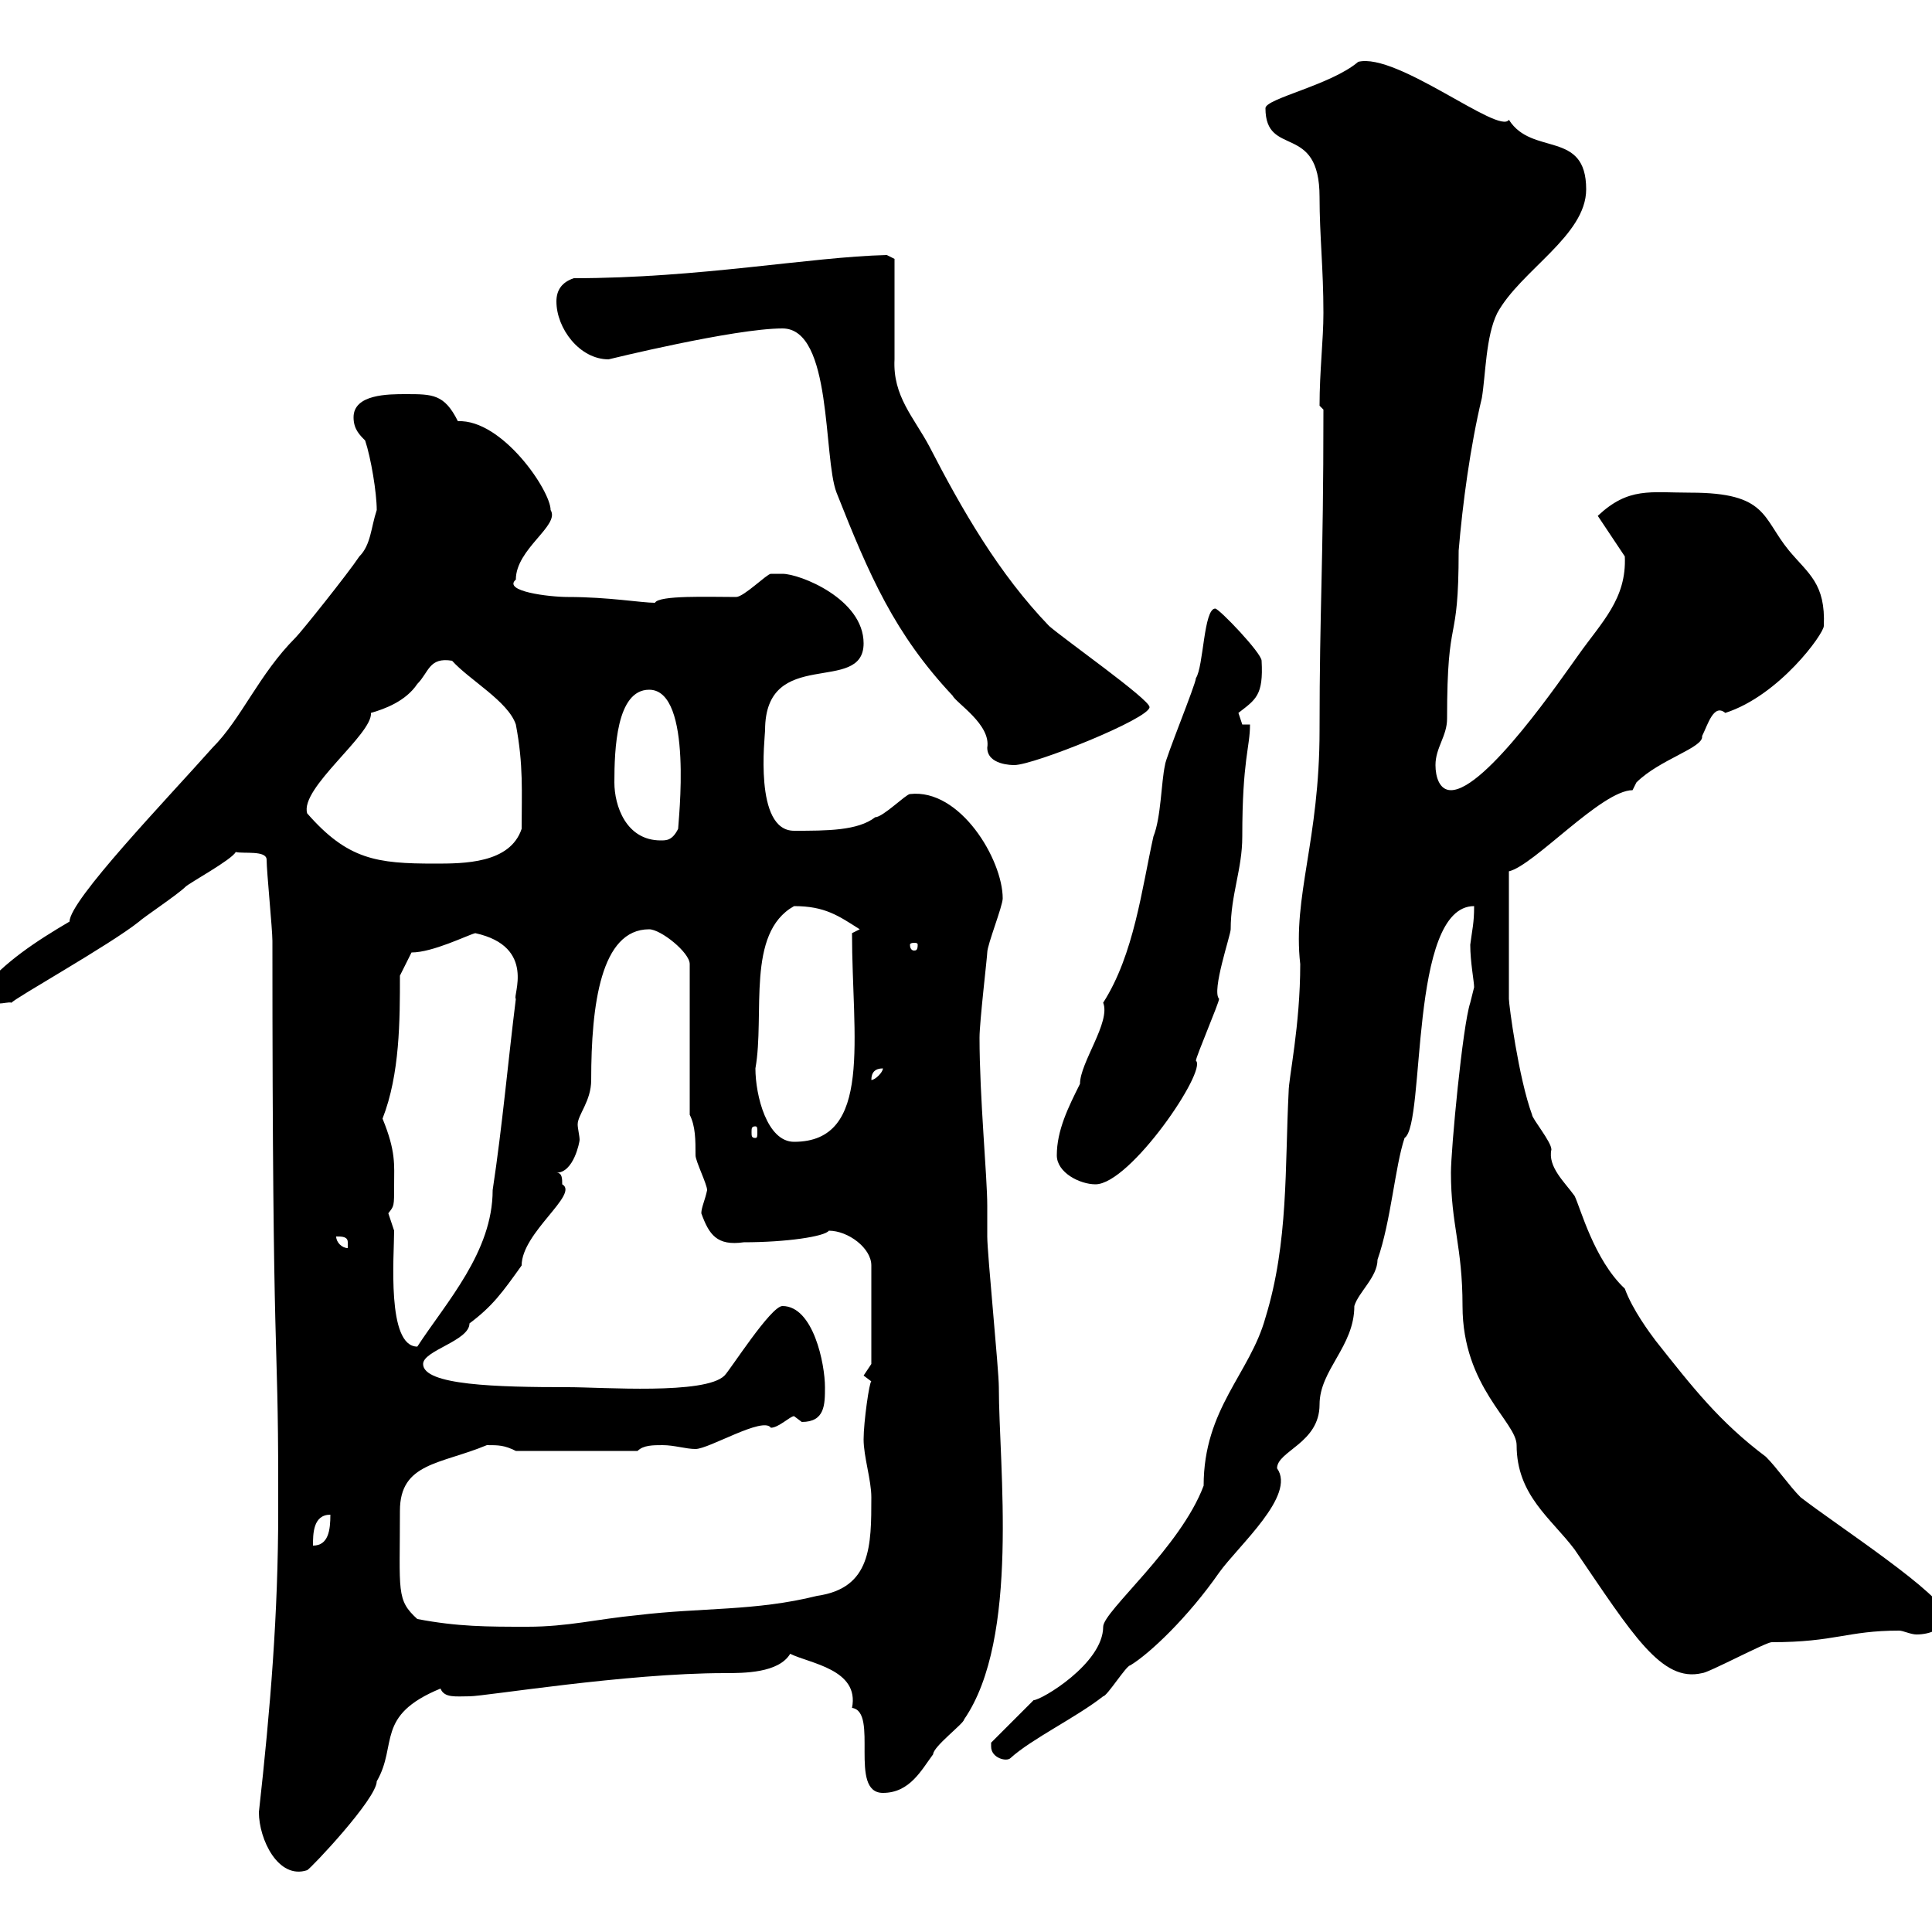 <svg xmlns="http://www.w3.org/2000/svg" xmlns:xlink="http://www.w3.org/1999/xlink" width="300" height="300"><path d="M40.20 281.40C40.20 285.60 43.20 291.90 47.70 290.40C48.30 290.10 58.50 279.30 58.50 276.60C61.80 270.90 58.20 266.40 68.40 262.20C69 263.70 70.80 263.40 72.90 263.40C75.30 263.40 97.20 259.80 112.50 259.80C115.50 259.80 120.90 259.80 122.70 256.80C125.70 258.30 133.50 259.20 132.30 265.20C136.50 265.80 131.70 278.40 137.10 278.40C141.30 278.40 143.10 274.80 144.90 272.40C144.90 271.20 149.70 267.60 149.70 267C158.40 254.40 155.10 227.70 155.10 215.40C155.10 212.70 153.30 194.70 153.30 192C153.30 189.90 153.30 188.40 153.30 187.20C153.30 182.70 152.10 170.40 152.10 161.10C152.10 158.70 153.30 148.50 153.30 147.90C153.30 146.70 155.70 140.70 155.70 139.50C155.70 133.50 149.10 122.40 141.30 123.30C140.70 123.30 137.10 126.90 135.90 126.90C133.20 129 128.40 129 123.30 129C117 129 118.80 114.30 118.80 113.40C118.80 100.20 134.10 108 134.10 99.90C134.10 93 124.20 89.10 121.50 89.10C121.50 89.10 119.70 89.10 119.70 89.10C119.10 89.10 115.50 92.70 114.30 92.70C110.10 92.70 102.30 92.40 101.70 93.60C99.60 93.60 94.50 92.70 88.20 92.70C85.20 92.70 78 91.80 80.10 90C80.10 85.20 87 81.60 85.50 79.20C85.50 76.20 78 65.10 71.10 65.40C69 61.20 67.20 61.20 63 61.20C60.30 61.20 54.90 61.20 54.90 64.80C54.90 66.60 55.80 67.50 56.70 68.40C57.60 71.10 58.50 76.50 58.50 79.20C57.60 81.90 57.60 84.60 55.80 86.40C54 89.10 46.80 98.10 45.90 99C40.20 104.70 37.50 111.60 33 116.10C25.80 124.20 10.80 139.80 10.80 143.10C5.70 146.10 0.60 149.40-3 153.90C-1.20 156.90 0.90 155.40 1.80 155.70C2.10 155.10 17.10 146.70 21.60 143.10C22.20 142.50 27.60 138.90 28.80 137.70C29.40 137.10 36 133.50 36.60 132.30C37.80 132.60 41.40 132 41.40 133.50C41.40 135.30 42.30 144.30 42.30 146.10C42.30 215.40 43.20 205.20 43.20 230.70L43.20 234.60C43.20 250.50 42 265.20 40.20 281.40ZM153.90 271.20C153.90 273 156.30 273.60 156.90 273C160.20 270 167.10 266.70 171.30 263.40C171.90 263.40 174.90 258.60 175.50 258.60C178.50 256.80 184.50 251.10 189.30 244.20C192.30 240 201.30 232.20 198.30 228C198.30 225.30 204.90 224.10 204.90 218.10C204.90 212.70 210.30 209.10 210.30 202.80C210.90 200.70 213.90 198.30 213.90 195.60C216 189.60 216.60 181.20 218.10 176.70C221.40 174.60 218.70 140.70 228.90 140.70C228.90 143.40 228.60 144.30 228.30 146.70C228.30 149.40 228.90 152.40 228.90 153.30C228.90 153.30 228.30 155.70 228.30 155.70C227.10 159.30 225.30 178.50 225.30 182.10C225.30 190.20 227.10 193.50 227.10 202.80C227.10 215.40 235.50 220.80 235.50 224.40C235.50 232.20 240.90 235.80 244.50 240.60C253.50 253.80 258 261.30 264.30 259.80C265.20 259.80 274.20 255 275.10 255C285 255 286.80 253.20 294.90 253.20C295.50 253.20 296.70 253.80 297.60 253.80C299.70 253.80 302.10 252.90 302.10 250.80C302.10 247.80 285 236.70 279.60 232.50C277.80 230.70 276 228 274.20 226.20C267 220.80 262.80 215.40 257.10 208.20C256.20 207 253.50 203.40 252.30 200.10C247.50 195.60 245.40 187.50 244.50 185.70C243 183.60 240.30 181.20 240.90 178.50C240.90 177.30 237.90 173.70 237.90 173.10C235.80 167.40 234.30 156 234.30 155.10L234.30 135.30C238.20 134.40 248.70 122.70 253.50 122.70C253.50 122.70 254.10 121.50 254.10 121.50C257.70 117.90 264.60 116.10 264.30 114.30C265.20 112.50 266.10 109.20 267.90 110.70C276.30 108 283.20 98.40 283.20 97.20C283.50 90.60 280.80 89.10 277.80 85.50C273.60 80.40 274.50 76.50 262.50 76.50C256.20 76.50 252.90 75.60 248.10 80.10L252.30 86.40C252.60 93 248.70 96.60 245.10 101.70C242.70 105 230.70 122.70 225.30 122.70C223.50 122.70 222.90 120.60 222.90 118.80C222.90 116.10 224.70 114.30 224.70 111.60C224.70 94.50 226.50 101.10 226.50 85.50C227.10 78.30 228.30 69.30 230.10 61.80C230.70 58.20 230.70 52.20 232.50 48.60C236.10 42 246.30 36.60 246.30 29.40C246.30 20.10 237.90 24.30 234.30 18.60C232.80 21 216.90 8.10 210.90 9.60C206.70 13.20 196.50 15.30 196.50 16.80C196.50 24.60 204.90 18.90 204.90 30.60C204.90 36.60 205.50 41.70 205.50 48.60C205.50 52.80 204.90 57.60 204.90 63C204.90 63 205.50 63.60 205.50 63.60C205.50 88.50 204.90 93.90 204.90 113.40C204.90 130.50 200.70 139.20 201.90 149.70C201.90 159.30 200.10 167.40 200.10 169.50C199.50 181.20 200.10 192.90 196.50 204.60C194.10 213.30 186.90 218.70 186.90 230.70C183.30 240.30 171.30 250.20 171.30 252.60C171.30 258.30 161.70 264 160.50 264C159.30 265.20 155.10 269.40 153.90 270.60C153.90 270.60 153.90 271.20 153.90 271.20ZM64.80 251.40C61.50 248.40 62.10 247.20 62.10 234.60C62.10 227.10 68.40 227.40 75.60 224.40C77.40 224.40 78.30 224.40 80.10 225.30L99 225.30C99.90 224.40 101.40 224.40 102.90 224.40C104.70 224.40 106.50 225 108 225C110.10 225 118.50 219.90 119.70 221.70C120.90 221.70 122.70 219.90 123.30 219.90C123.30 219.90 124.50 220.80 124.50 220.80C128.10 220.80 128.10 218.10 128.10 215.40C128.10 211.80 126.30 202.80 121.50 202.80C119.70 202.80 113.40 212.70 112.50 213.60C109.50 216.60 93.60 215.40 88.20 215.40C77.10 215.40 65.70 215.10 65.70 211.80C65.70 209.70 72.90 208.20 72.90 205.50C76.50 202.80 78 200.70 81 196.50C81 191.40 90 185.40 87.30 183.90C87.30 183 87.30 182.10 86.40 182.10C89.10 182.10 90 177.30 90 177C90 176.40 89.70 175.20 89.70 174.60C89.70 173.10 91.80 171 91.80 167.70C91.80 156 93.30 144.30 100.80 144.30C102.60 144.30 107.10 147.90 107.10 149.70L107.10 173.10C108 174.90 108 177 108 179.40C108 180.30 109.80 183.90 109.80 184.80C109.50 186.30 108.90 187.50 108.90 188.40C110.10 191.70 111.30 193.50 115.50 192.90C122.10 192.90 128.10 192 128.70 191.10C131.70 191.10 135.30 193.80 135.30 196.50L135.30 211.80C135.30 211.80 134.10 213.60 134.10 213.60C134.10 213.60 135.30 214.50 135.30 214.50C135 214.50 134.10 220.80 134.10 223.50C134.10 226.20 135.30 229.80 135.30 232.50C135.30 240 135.30 246.60 126.90 247.80C117.30 250.20 108.90 249.60 99 250.80C92.70 251.40 88.20 252.60 81.90 252.60C75.60 252.60 71.10 252.60 64.80 251.40ZM51.30 235.20C51.30 237.60 51 240 48.60 240C48.60 238.20 48.60 235.20 51.30 235.20ZM60.30 188.40C61.20 187.20 61.20 187.50 61.20 183.90C61.20 180.90 61.50 178.80 59.40 173.70C62.10 166.80 62.10 158.40 62.10 151.50L63.90 147.90C67.20 147.90 72.60 145.20 73.80 144.90C83.40 147 79.50 154.80 80.10 155.10C78.90 164.70 78 174.90 76.50 184.80C76.50 194.40 69.30 202.20 64.80 209.10C60 209.10 61.20 195 61.20 191.10C61.20 191.10 60.30 188.40 60.30 188.40ZM52.20 192C53.10 192 54 192 54 192.90C54 193.80 54 193.80 54 193.80C53.10 193.80 52.20 192.90 52.20 192ZM164.10 179.40C164.10 182.10 167.70 183.90 170.10 183.90C175.50 183.90 187.50 166.20 185.70 164.70C185.70 164.10 189.30 155.70 189.30 155.10C188.10 153.90 191.10 145.20 191.10 144.30C191.10 138.90 192.90 135 192.90 129.90C192.90 117.90 194.10 116.10 194.10 112.50L192.90 112.50C192.90 112.50 192.30 110.70 192.30 110.70C195 108.60 196.20 108 195.90 102.60C195.90 101.40 189.30 94.50 188.70 94.50C186.90 94.50 186.90 103.50 185.70 105.30C185.70 106.20 180.90 117.90 180.90 118.80C180.30 121.50 180.30 126.90 179.10 129.90C177.30 138 176.10 148.20 171.30 155.70C172.50 158.70 167.70 165 167.70 168.30C165.90 171.90 164.10 175.50 164.10 179.40ZM117.30 165.90C118.80 157.50 115.80 144.90 123.30 140.70C128.10 140.70 130.20 142.20 133.50 144.30L132.30 144.90C132.30 161.10 135.60 177.30 123.30 177.30C119.10 177.30 117.30 170.10 117.30 165.90ZM117.30 174.90C117.60 174.90 117.60 175.20 117.60 175.80C117.60 176.40 117.60 176.70 117.30 176.70C116.70 176.70 116.70 176.40 116.70 175.80C116.70 175.20 116.70 174.90 117.30 174.90ZM137.10 165.90C137.10 166.50 135.90 167.70 135.30 167.70C135.30 166.50 135.90 165.90 137.10 165.90ZM142.50 146.70C142.50 147.60 142.20 147.60 141.90 147.60C141.90 147.60 141.30 147.60 141.30 146.70C141.30 146.40 141.90 146.40 141.90 146.40C142.20 146.40 142.50 146.40 142.50 146.70ZM47.70 126.30C46.50 122.40 57.90 114 57.60 110.70C59.70 110.10 63 108.90 64.80 106.20C66.60 104.40 66.60 102 70.20 102.60C72.90 105.60 78.90 108.90 80.10 112.50C81.30 118.80 81 123 81 128.70C79.20 134.10 72 134.10 67.50 134.10C58.50 134.10 54 133.50 47.70 126.30ZM95.40 121.50C95.40 116.40 95.70 107.10 100.80 107.10C107.70 107.10 105.30 127.80 105.30 128.70C104.40 130.50 103.50 130.50 102.60 130.50C97.20 130.50 95.40 125.10 95.40 121.50ZM121.50 51C129.30 51 127.80 71.10 129.90 76.50C135 89.40 138.90 98.40 147.90 108C148.50 109.20 153.90 112.50 153.30 116.10C153.30 118.80 157.20 118.80 157.50 118.80C160.50 118.80 178.50 111.60 178.50 109.80C178.50 108.60 165.30 99.30 162.90 97.20C155.10 89.10 149.40 79.20 144.30 69.30C141.90 64.80 138.60 61.50 138.90 55.80C138.90 52.80 138.90 43.20 138.90 40.20L137.70 39.60C125.70 39.90 108.60 43.20 89.10 43.20C87.30 43.80 86.40 45 86.40 46.80C86.40 51 90 55.80 94.50 55.80C94.50 55.80 114 51 121.50 51Z"/></svg>